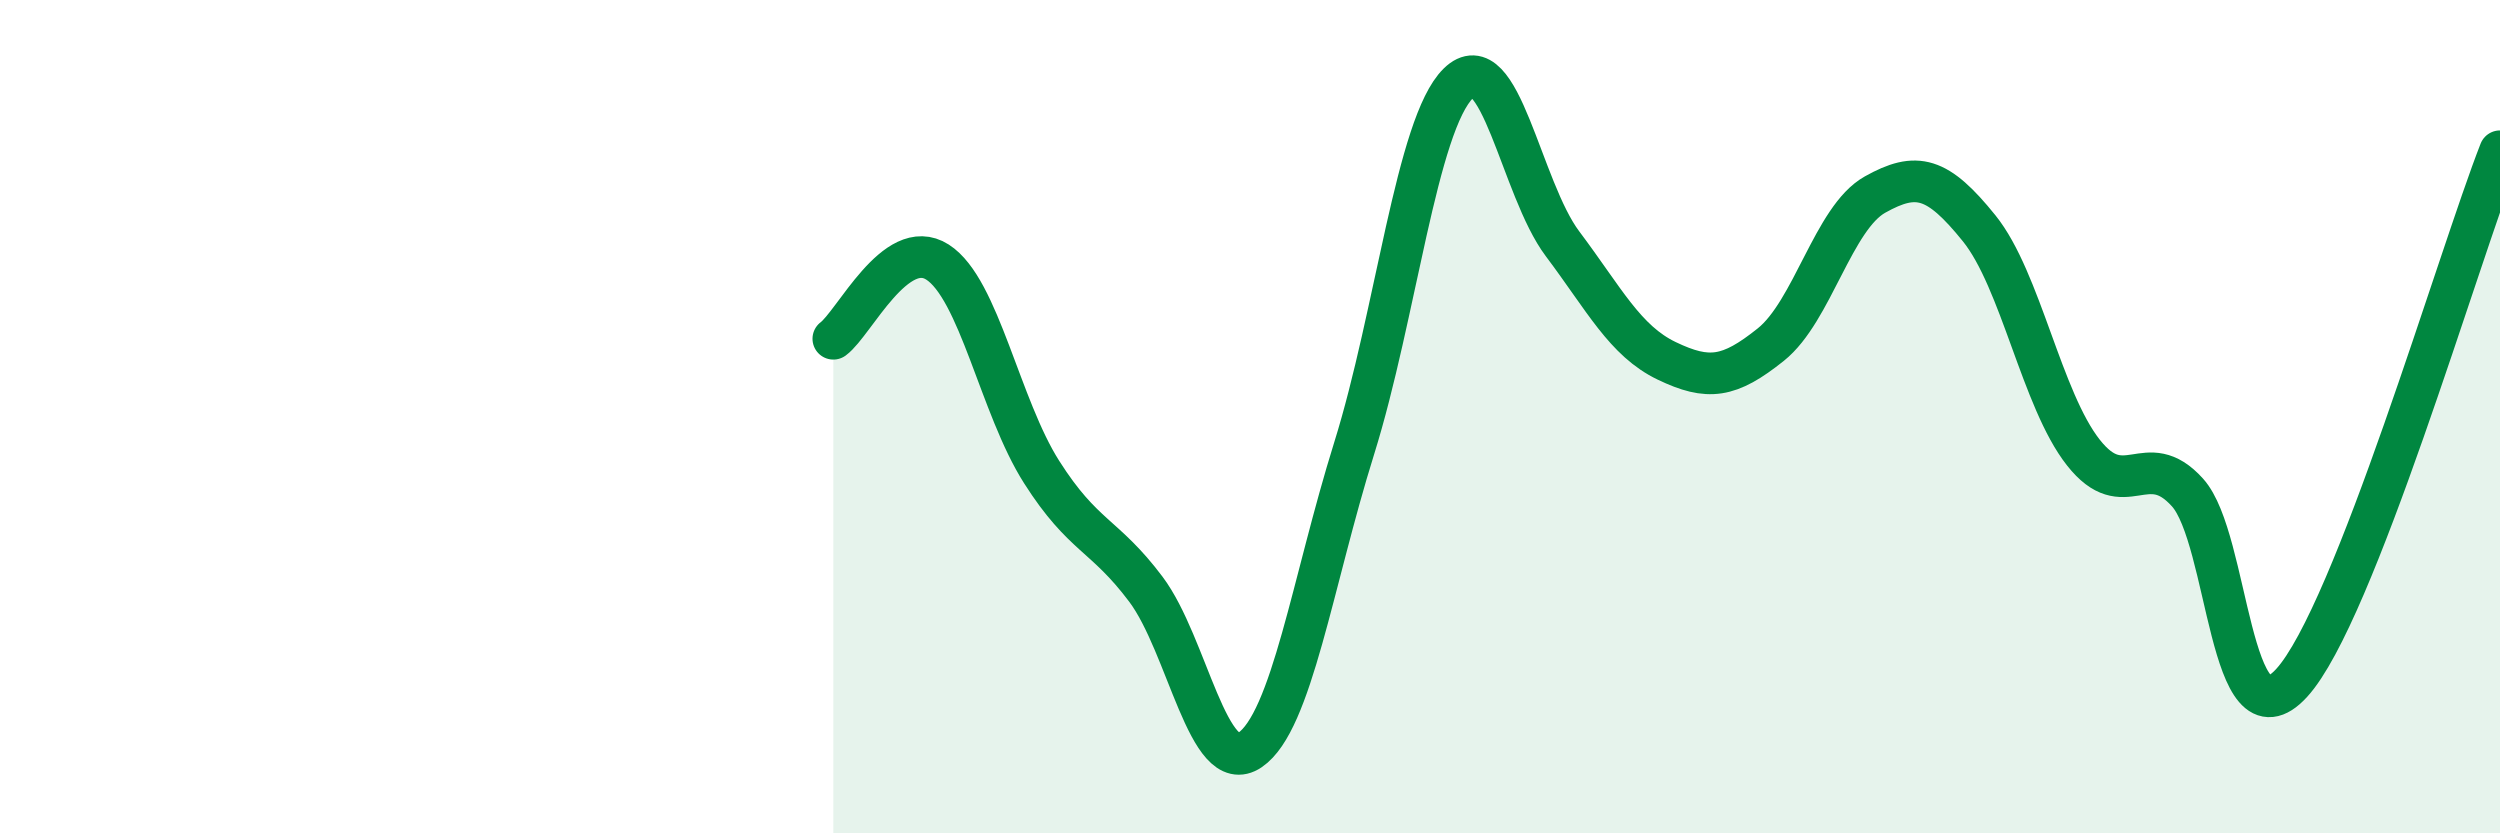 
    <svg width="60" height="20" viewBox="0 0 60 20" xmlns="http://www.w3.org/2000/svg">
      <path
        d="M 20,8.13 C 20.5,7.76 21.5,5.65 22.5,6.29 C 23.5,6.93 24,9.76 25,11.33 C 26,12.9 26.5,12.81 27.5,14.14 C 28.5,15.47 29,18.68 30,18 C 31,17.32 31.5,13.96 32.5,10.76 C 33.5,7.56 34,2.98 35,2 C 36,1.02 36.5,4.52 37.5,5.85 C 38.5,7.18 39,8.18 40,8.66 C 41,9.14 41.5,9.07 42.5,8.27 C 43.5,7.47 44,5.23 45,4.67 C 46,4.11 46.5,4.24 47.5,5.48 C 48.5,6.72 49,9.59 50,10.86 C 51,12.13 51.5,10.71 52.5,11.82 C 53.5,12.93 53.5,18.03 55,16.39 C 56.5,14.75 59,6.18 60,3.63L60 20L20 20Z"
        fill="#008740"
        opacity="0.1"
        stroke-linecap="round"
        stroke-linejoin="round"
      />
      <path
        d="M 20,8.13 C 20.5,7.76 21.5,5.65 22.5,6.29 C 23.5,6.93 24,9.76 25,11.33 C 26,12.9 26.5,12.81 27.5,14.14 C 28.5,15.47 29,18.68 30,18 C 31,17.32 31.5,13.96 32.5,10.76 C 33.5,7.56 34,2.98 35,2 C 36,1.02 36.5,4.52 37.5,5.85 C 38.5,7.18 39,8.18 40,8.66 C 41,9.14 41.5,9.07 42.5,8.27 C 43.5,7.47 44,5.23 45,4.67 C 46,4.11 46.5,4.24 47.5,5.48 C 48.5,6.72 49,9.59 50,10.86 C 51,12.13 51.5,10.71 52.5,11.82 C 53.5,12.93 53.5,18.03 55,16.39 C 56.5,14.75 59,6.18 60,3.63"
        stroke="#008740"
        stroke-width="1"
        fill="none"
        stroke-linecap="round"
        stroke-linejoin="round"
      />
    </svg>
  